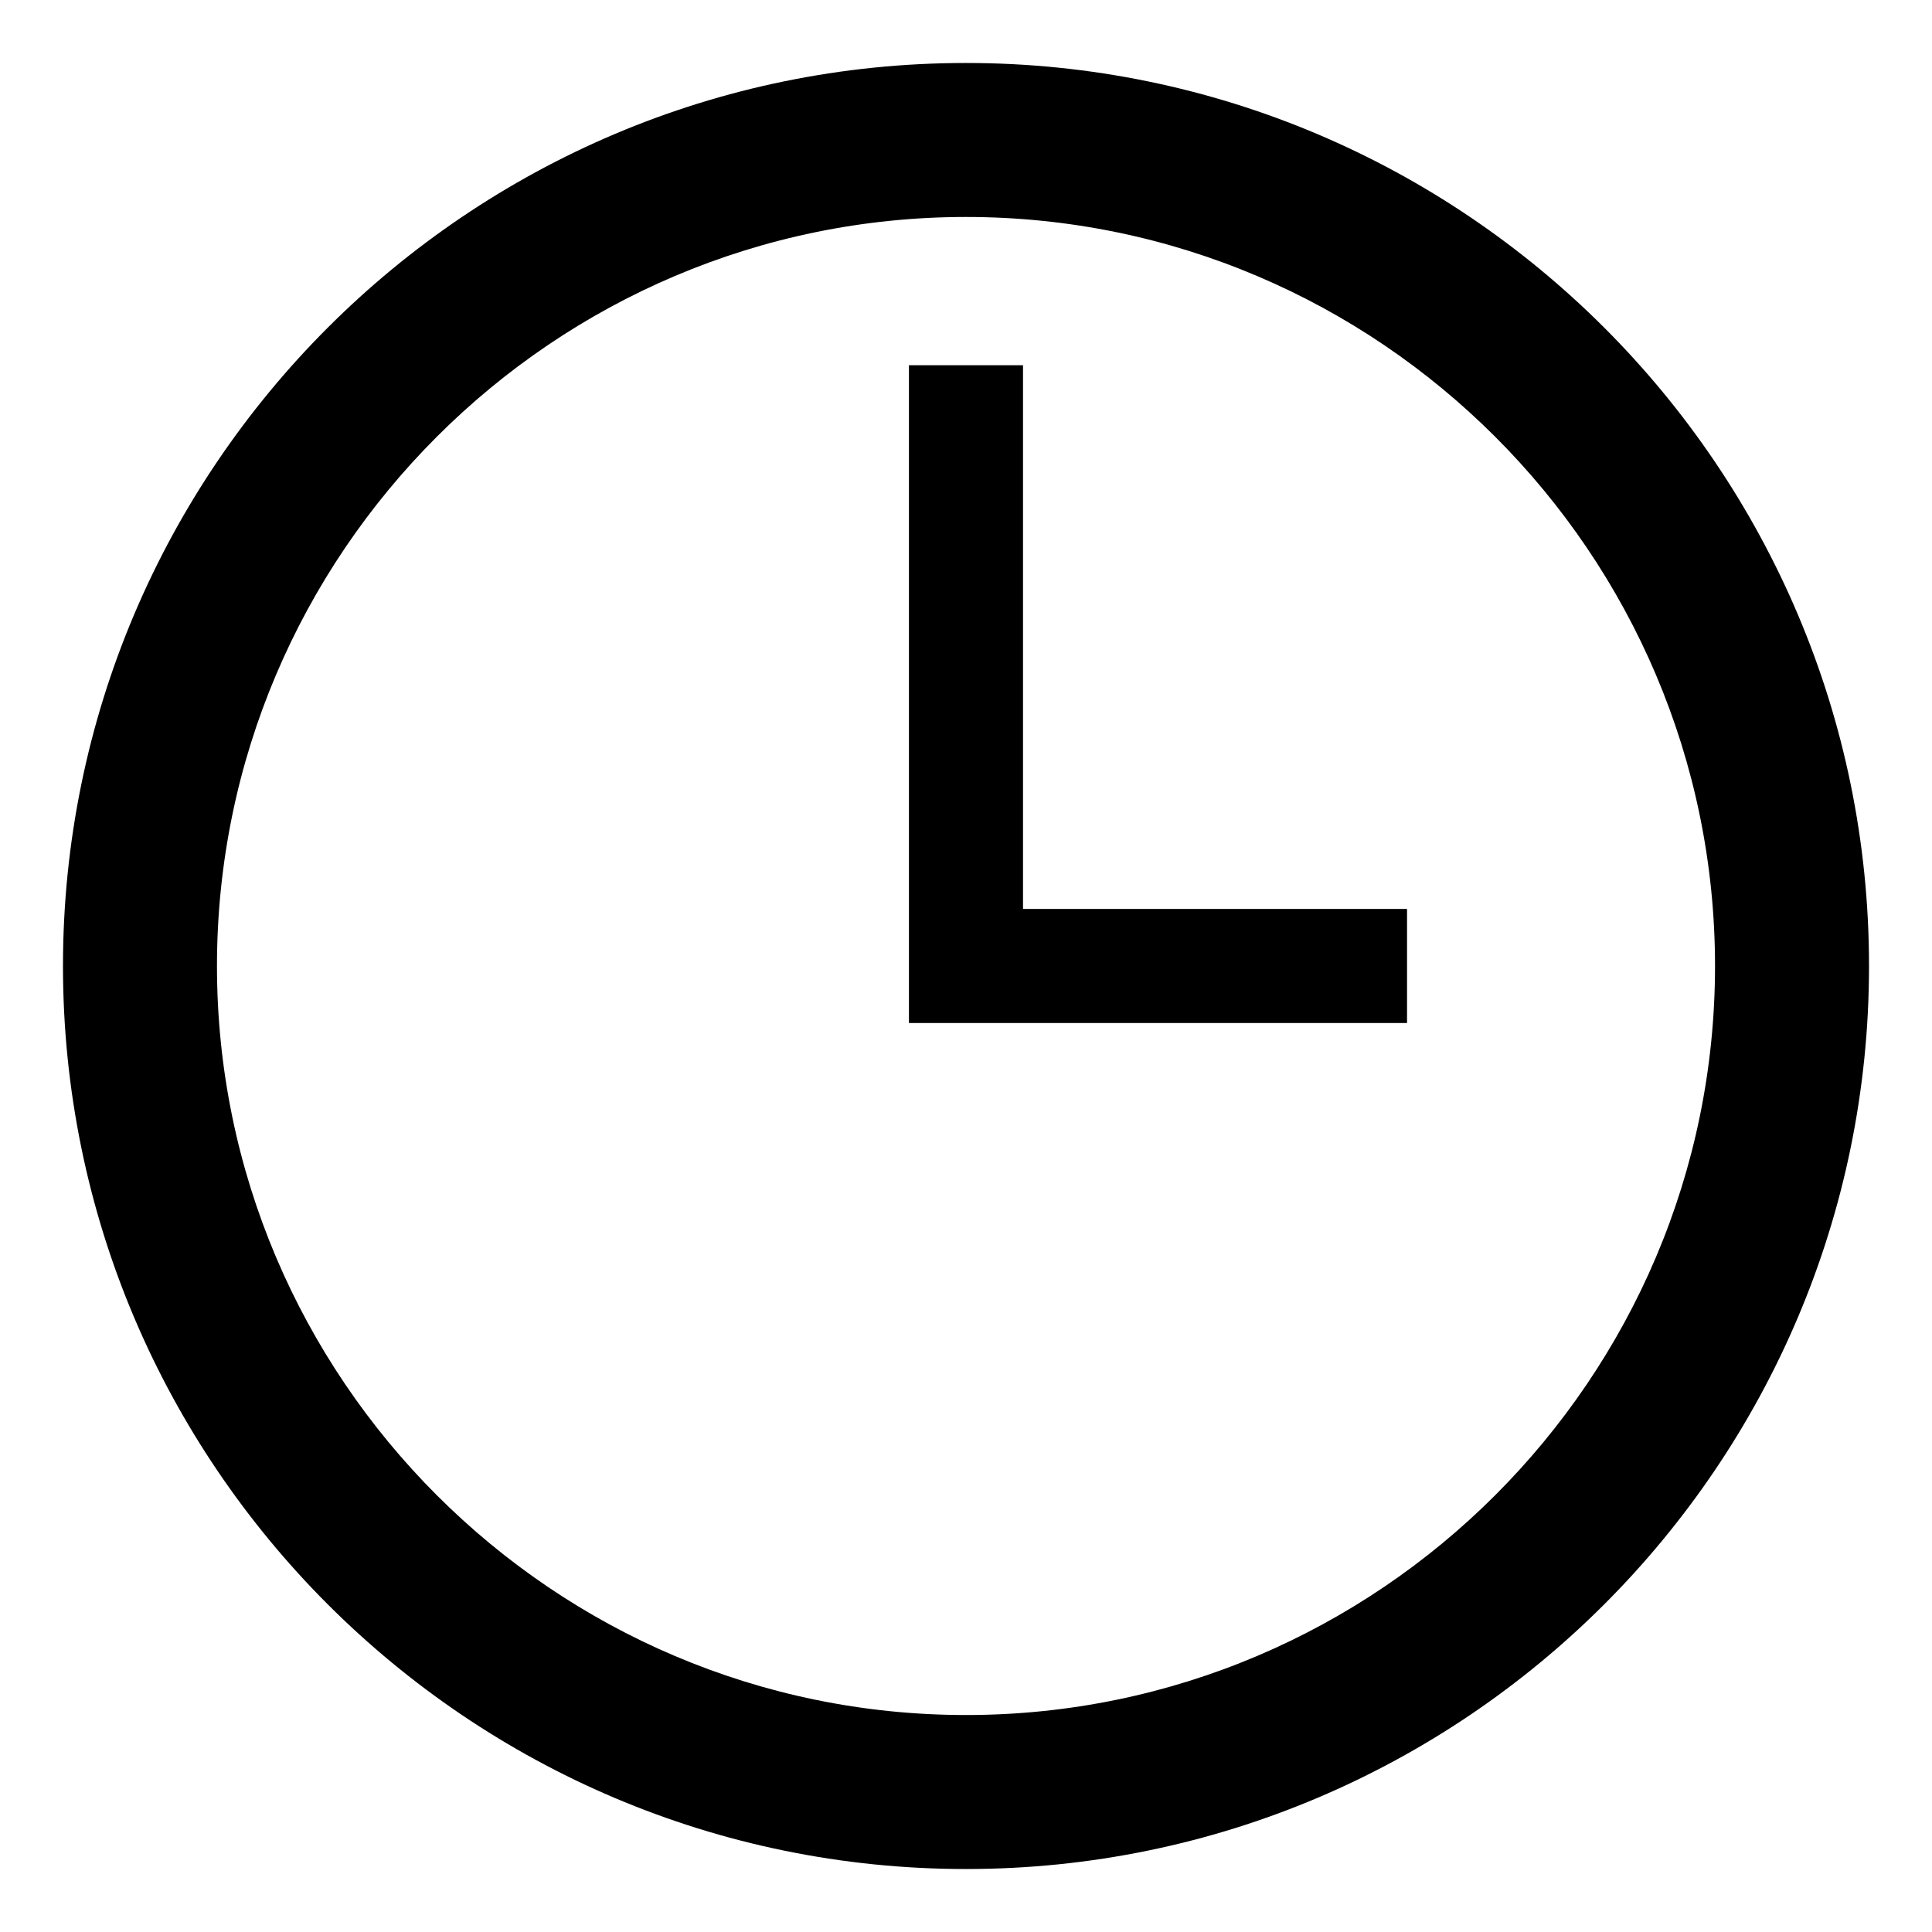 <?xml version="1.0" encoding="UTF-8"?>
<!-- The Best Svg Icon site in the world: iconSvg.co, Visit us! https://iconsvg.co -->
<svg fill="#000000" width="800px" height="800px" version="1.1" viewBox="144 144 512 512" xmlns="http://www.w3.org/2000/svg">
 <g>
  <path d="m400 160.69c-132 0-239.31 107.31-239.31 239.31 0 132 107.31 239.31 239.31 239.31 132 0 239.31-107.31 239.31-239.31s-107.31-239.31-239.31-239.31zm0 437.81c-109.33 0-198.5-89.176-198.5-198.5 0-109.33 89.176-198.5 198.5-198.5 109.33 0 198.5 89.176 198.5 198.5s-89.176 198.5-198.5 198.5z"/>
  <path d="m415.11 240.79h-30.23v174.32h132v-30.23h-101.77z"/>
 </g>
</svg>